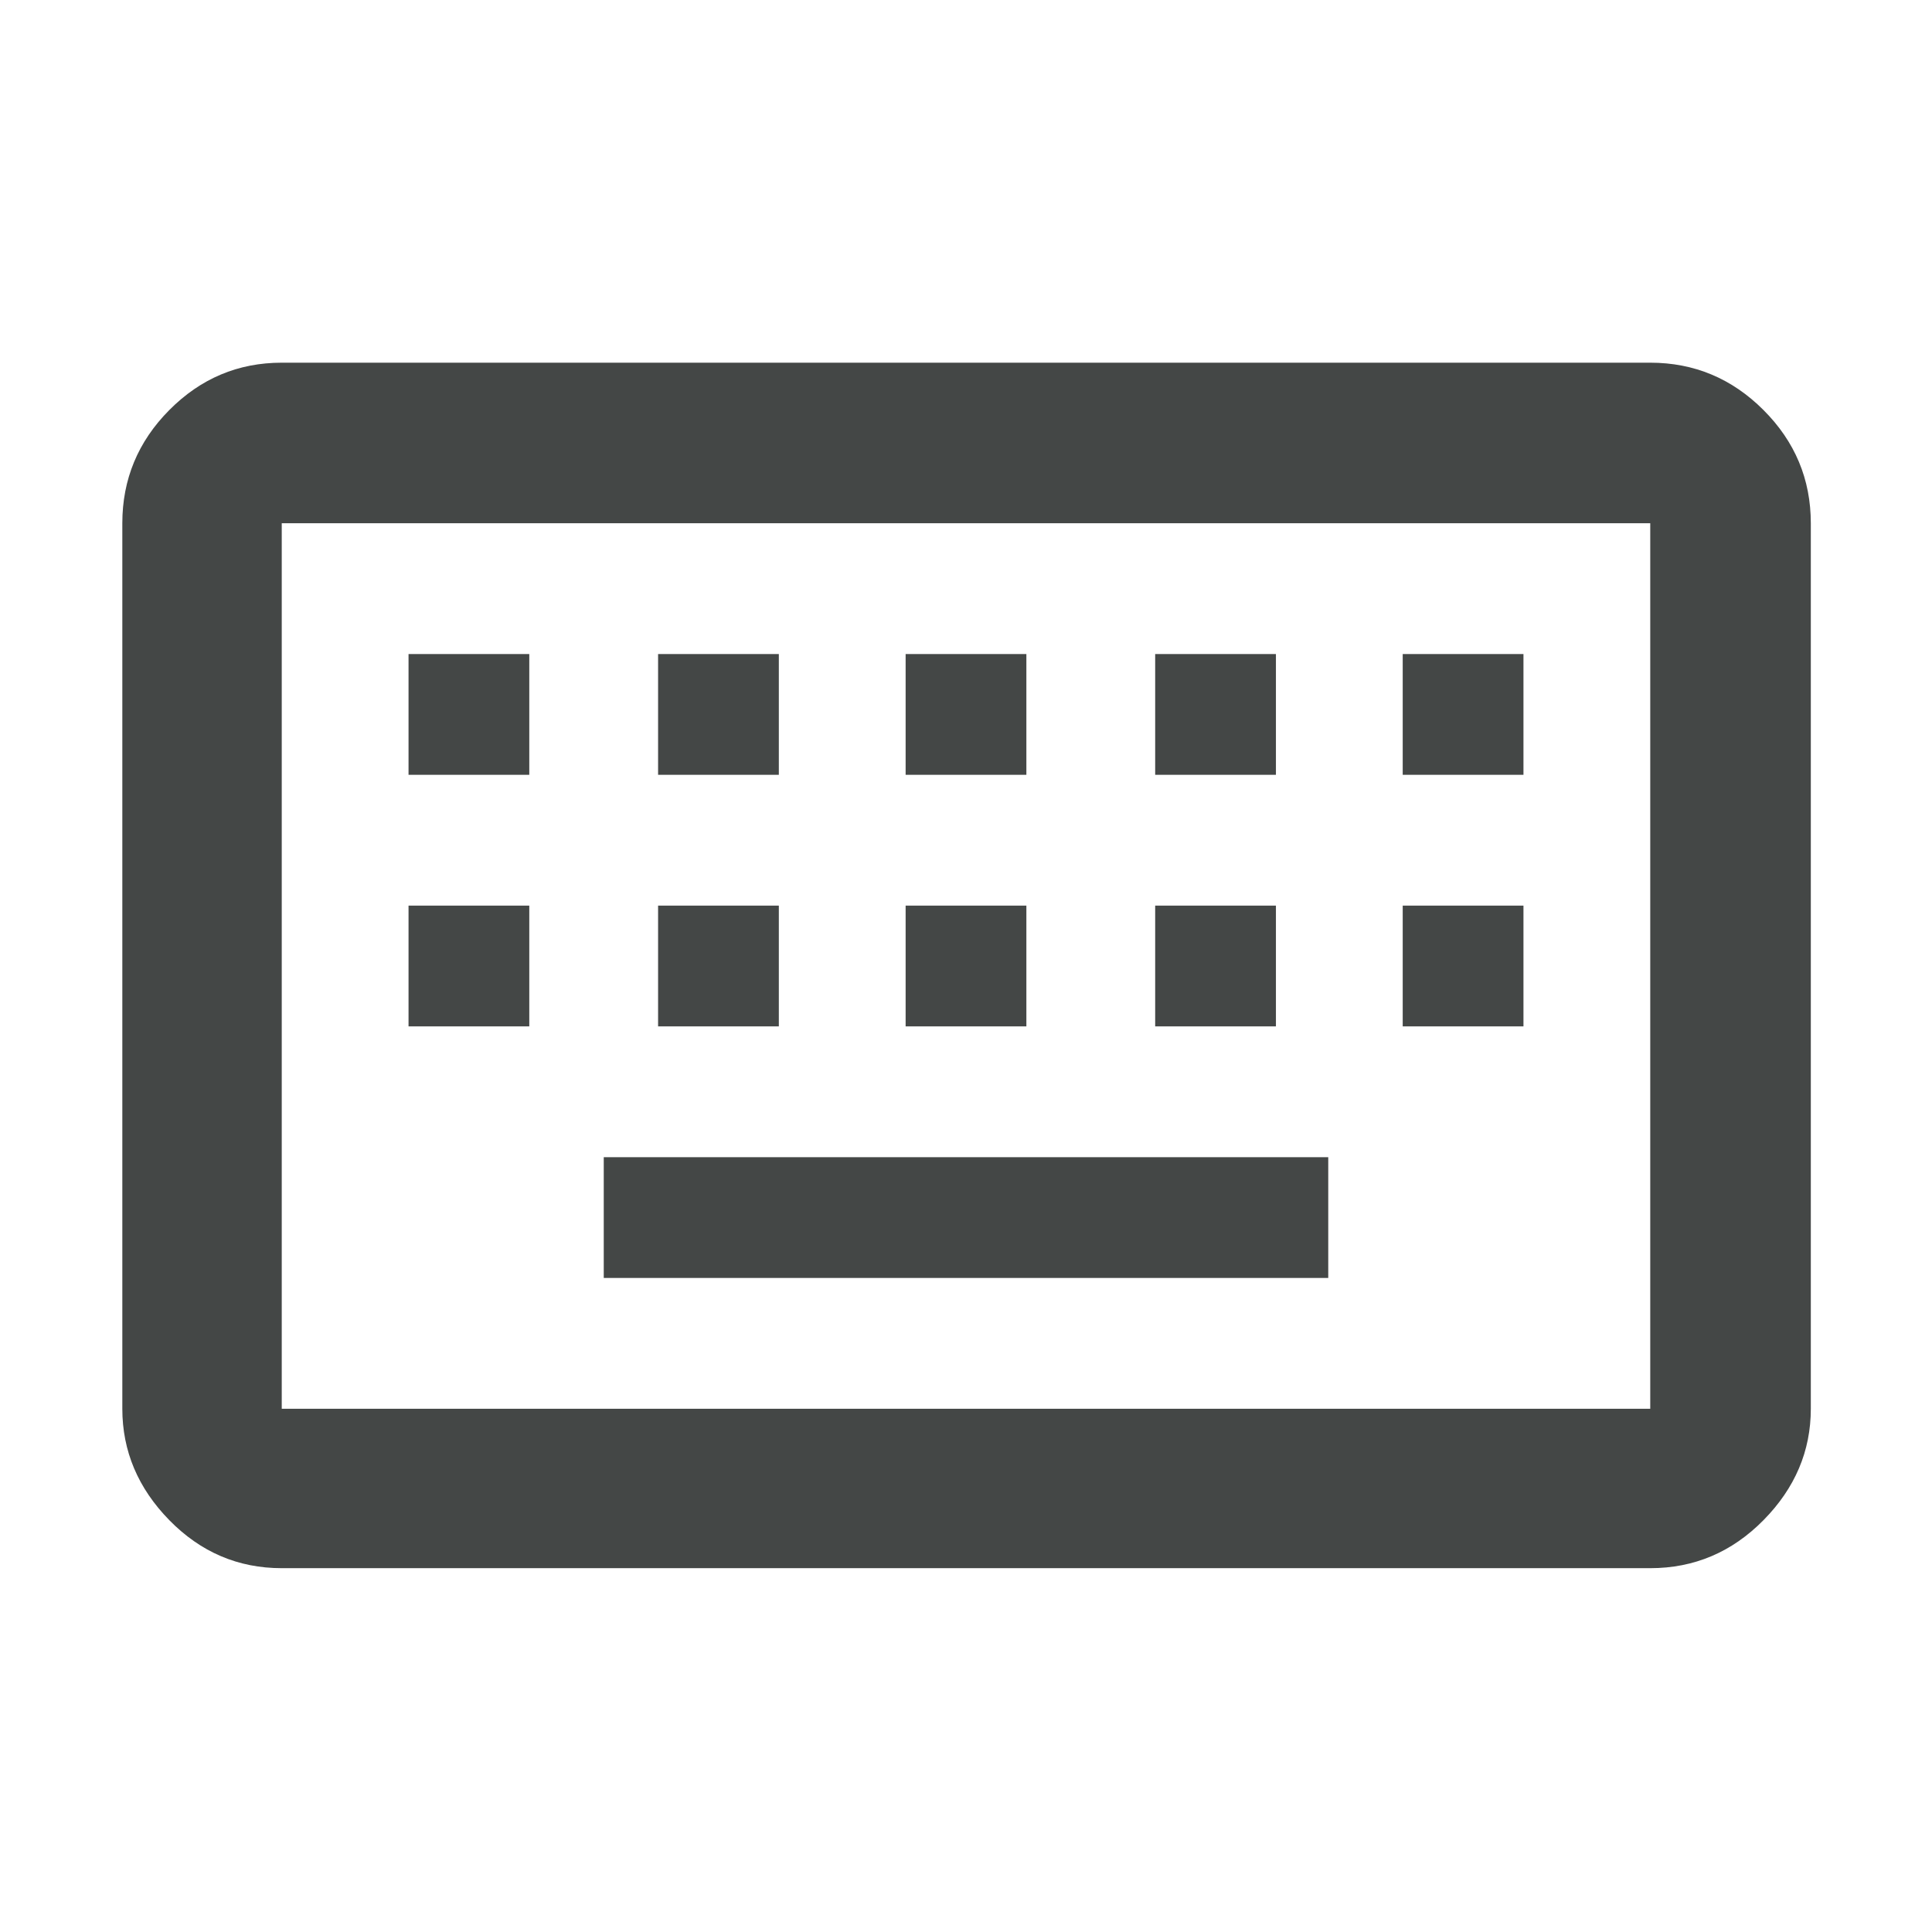 <svg xmlns="http://www.w3.org/2000/svg" height="48" viewBox="0 -960 960 960" width="48" fill="#444746"><path d="M140-180.782q-32.507 0-55.863-23.855Q60.782-228.493 60.782-260v-440q0-32.74 23.355-56.262 23.356-23.522 55.863-23.522h680q32.74 0 56.262 23.522T899.784-700v440q0 31.507-23.522 55.363Q852.74-180.782 820-180.782H140ZM140-260h680v-440H140v440Zm160-65h360v-60H300v60Zm-97-125h60v-60h-60v60Zm124 0h60v-60h-60v60Zm123 0h60v-60h-60v60Zm124 0h60v-60h-60v60Zm123 0h60v-60h-60v60ZM203-575h60v-60h-60v60Zm124 0h60v-60h-60v60Zm123 0h60v-60h-60v60Zm124 0h60v-60h-60v60Zm123 0h60v-60h-60v60ZM140-260v-440 440Z"/></svg>